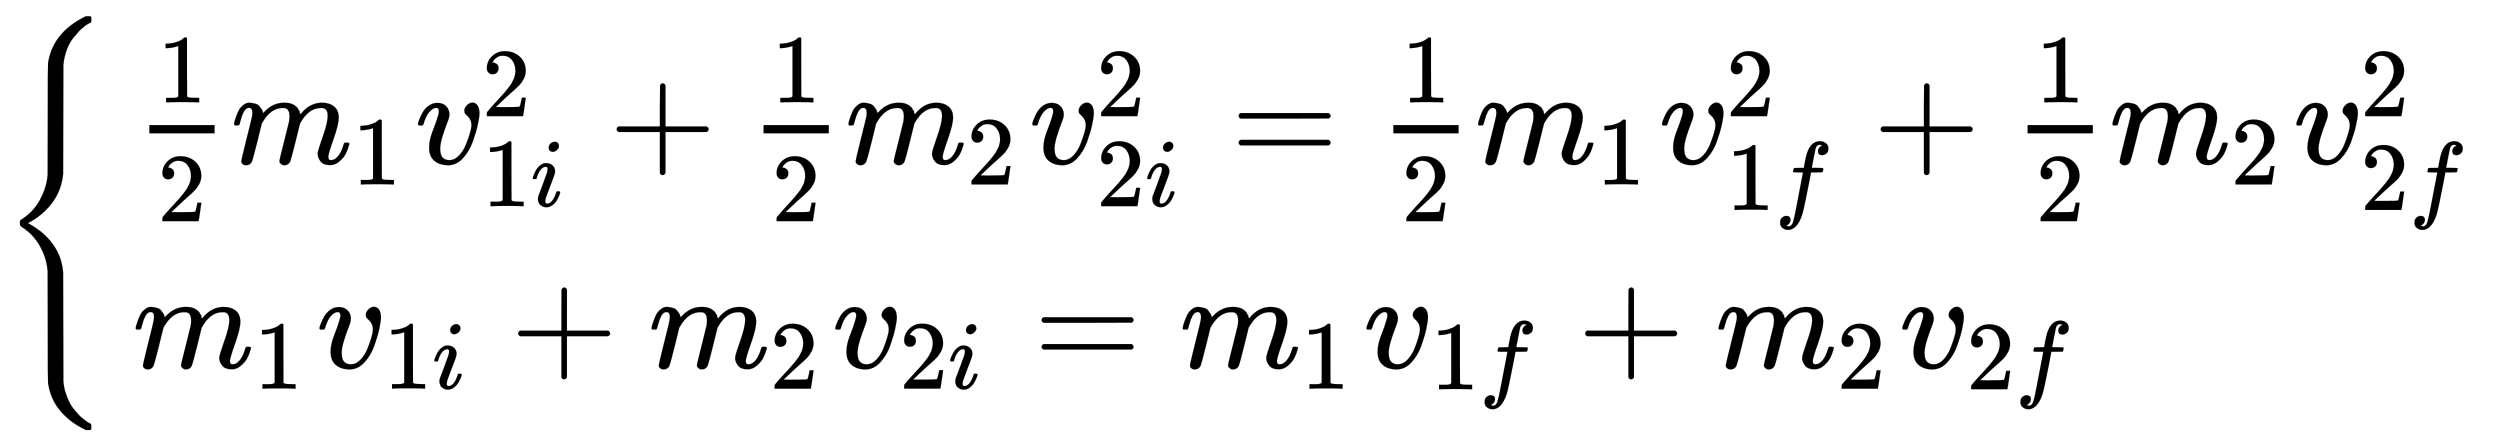 <svg xmlns:xlink="http://www.w3.org/1999/xlink" width="42.085ex" height="7.509ex" style="" viewBox="0 -1867.7 18120 3233.2" role="img" focusable="false" xmlns="http://www.w3.org/2000/svg" aria-labelledby="MathJax-SVG-1-Title">
<title id="MathJax-SVG-1-Title">{\displaystyle {\begin{cases}{\frac {1}{2}}m_{1}v_{1i}^{2}+{\frac {1}{2}}m_{2}v_{2i}^{2}={\frac {1}{2}}m_{1}v_{1f}^{2}+{\frac {1}{2}}m_{2}v_{2f}^{2}\\m_{1}v_{1i}+m_{2}v_{2i}=m_{1}v_{1f}+m_{2}v_{2f}\end{cases}}}</title>
<defs aria-hidden="true">
<path stroke-width="1" id="E1-MJMAIN-7B" d="M434 -231Q434 -244 428 -250H410Q281 -250 230 -184Q225 -177 222 -172T217 -161T213 -148T211 -133T210 -111T209 -84T209 -47T209 0Q209 21 209 53Q208 142 204 153Q203 154 203 155Q189 191 153 211T82 231Q71 231 68 234T65 250T68 266T82 269Q116 269 152 289T203 345Q208 356 208 377T209 529V579Q209 634 215 656T244 698Q270 724 324 740Q361 748 377 749Q379 749 390 749T408 750H428Q434 744 434 732Q434 719 431 716Q429 713 415 713Q362 710 332 689T296 647Q291 634 291 499V417Q291 370 288 353T271 314Q240 271 184 255L170 250L184 245Q202 239 220 230T262 196T290 137Q291 131 291 1Q291 -134 296 -147Q306 -174 339 -192T415 -213Q429 -213 431 -216Q434 -219 434 -231Z"/>
<path stroke-width="1" id="E1-MJMAIN-31" d="M213 578L200 573Q186 568 160 563T102 556H83V602H102Q149 604 189 617T245 641T273 663Q275 666 285 666Q294 666 302 660V361L303 61Q310 54 315 52T339 48T401 46H427V0H416Q395 3 257 3Q121 3 100 0H88V46H114Q136 46 152 46T177 47T193 50T201 52T207 57T213 61V578Z"/>
<path stroke-width="1" id="E1-MJMAIN-32" d="M109 429Q82 429 66 447T50 491Q50 562 103 614T235 666Q326 666 387 610T449 465Q449 422 429 383T381 315T301 241Q265 210 201 149L142 93L218 92Q375 92 385 97Q392 99 409 186V189H449V186Q448 183 436 95T421 3V0H50V19V31Q50 38 56 46T86 81Q115 113 136 137Q145 147 170 174T204 211T233 244T261 278T284 308T305 340T320 369T333 401T340 431T343 464Q343 527 309 573T212 619Q179 619 154 602T119 569T109 550Q109 549 114 549Q132 549 151 535T170 489Q170 464 154 447T109 429Z"/>
<path stroke-width="1" id="E1-MJMATHI-6D" d="M21 287Q22 293 24 303T36 341T56 388T88 425T132 442T175 435T205 417T221 395T229 376L231 369Q231 367 232 367L243 378Q303 442 384 442Q401 442 415 440T441 433T460 423T475 411T485 398T493 385T497 373T500 364T502 357L510 367Q573 442 659 442Q713 442 746 415T780 336Q780 285 742 178T704 50Q705 36 709 31T724 26Q752 26 776 56T815 138Q818 149 821 151T837 153Q857 153 857 145Q857 144 853 130Q845 101 831 73T785 17T716 -10Q669 -10 648 17T627 73Q627 92 663 193T700 345Q700 404 656 404H651Q565 404 506 303L499 291L466 157Q433 26 428 16Q415 -11 385 -11Q372 -11 364 -4T353 8T350 18Q350 29 384 161L420 307Q423 322 423 345Q423 404 379 404H374Q288 404 229 303L222 291L189 157Q156 26 151 16Q138 -11 108 -11Q95 -11 87 -5T76 7T74 17Q74 30 112 181Q151 335 151 342Q154 357 154 369Q154 405 129 405Q107 405 92 377T69 316T57 280Q55 278 41 278H27Q21 284 21 287Z"/>
<path stroke-width="1" id="E1-MJMATHI-76" d="M173 380Q173 405 154 405Q130 405 104 376T61 287Q60 286 59 284T58 281T56 279T53 278T49 278T41 278H27Q21 284 21 287Q21 294 29 316T53 368T97 419T160 441Q202 441 225 417T249 361Q249 344 246 335Q246 329 231 291T200 202T182 113Q182 86 187 69Q200 26 250 26Q287 26 319 60T369 139T398 222T409 277Q409 300 401 317T383 343T365 361T357 383Q357 405 376 424T417 443Q436 443 451 425T467 367Q467 340 455 284T418 159T347 40T241 -11Q177 -11 139 22Q102 54 102 117Q102 148 110 181T151 298Q173 362 173 380Z"/>
<path stroke-width="1" id="E1-MJMATHI-69" d="M184 600Q184 624 203 642T247 661Q265 661 277 649T290 619Q290 596 270 577T226 557Q211 557 198 567T184 600ZM21 287Q21 295 30 318T54 369T98 420T158 442Q197 442 223 419T250 357Q250 340 236 301T196 196T154 83Q149 61 149 51Q149 26 166 26Q175 26 185 29T208 43T235 78T260 137Q263 149 265 151T282 153Q302 153 302 143Q302 135 293 112T268 61T223 11T161 -11Q129 -11 102 10T74 74Q74 91 79 106T122 220Q160 321 166 341T173 380Q173 404 156 404H154Q124 404 99 371T61 287Q60 286 59 284T58 281T56 279T53 278T49 278T41 278H27Q21 284 21 287Z"/>
<path stroke-width="1" id="E1-MJMAIN-2B" d="M56 237T56 250T70 270H369V420L370 570Q380 583 389 583Q402 583 409 568V270H707Q722 262 722 250T707 230H409V-68Q401 -82 391 -82H389H387Q375 -82 369 -68V230H70Q56 237 56 250Z"/>
<path stroke-width="1" id="E1-MJMAIN-3D" d="M56 347Q56 360 70 367H707Q722 359 722 347Q722 336 708 328L390 327H72Q56 332 56 347ZM56 153Q56 168 72 173H708Q722 163 722 153Q722 140 707 133H70Q56 140 56 153Z"/>
<path stroke-width="1" id="E1-MJMATHI-66" d="M118 -162Q120 -162 124 -164T135 -167T147 -168Q160 -168 171 -155T187 -126Q197 -99 221 27T267 267T289 382V385H242Q195 385 192 387Q188 390 188 397L195 425Q197 430 203 430T250 431Q298 431 298 432Q298 434 307 482T319 540Q356 705 465 705Q502 703 526 683T550 630Q550 594 529 578T487 561Q443 561 443 603Q443 622 454 636T478 657L487 662Q471 668 457 668Q445 668 434 658T419 630Q412 601 403 552T387 469T380 433Q380 431 435 431Q480 431 487 430T498 424Q499 420 496 407T491 391Q489 386 482 386T428 385H372L349 263Q301 15 282 -47Q255 -132 212 -173Q175 -205 139 -205Q107 -205 81 -186T55 -132Q55 -95 76 -78T118 -61Q162 -61 162 -103Q162 -122 151 -136T127 -157L118 -162Z"/>
<path stroke-width="1" id="E1-MJSZ4-7B" d="M661 -1243L655 -1249H622L604 -1240Q503 -1190 434 -1107T348 -909Q346 -897 346 -499L345 -98L343 -82Q335 3 287 87T157 223Q146 232 145 236Q144 240 144 250Q144 265 145 268T157 278Q242 333 288 417T343 583L345 600L346 1001Q346 1398 348 1410Q379 1622 600 1739L622 1750H655L661 1744V1727V1721Q661 1712 661 1710T657 1705T648 1700T630 1690T602 1668Q589 1659 574 1643T531 1593T484 1508T459 1398Q458 1389 458 1001Q458 614 457 605Q441 435 301 316Q254 277 202 251L250 222Q260 216 301 185Q443 66 457 -104Q458 -113 458 -501Q458 -888 459 -897Q463 -944 478 -988T509 -1060T548 -1114T580 -1149T602 -1167Q620 -1183 634 -1192T653 -1202T659 -1207T661 -1220V-1226V-1243Z"/>
</defs>
<g stroke="currentColor" fill="currentColor" stroke-width="0" transform="matrix(1 0 0 -1 0 0)" aria-hidden="true">
 <use xlink:href="#E1-MJSZ4-7B"/>
<g transform="translate(973,0)">
<g transform="translate(-11,0)">
<g transform="translate(0,681)">
<g transform="translate(120,0)">
<rect stroke="none" width="473" height="60" x="0" y="220"/>
 <use transform="scale(0.707)" xlink:href="#E1-MJMAIN-31" x="84" y="629"/>
 <use transform="scale(0.707)" xlink:href="#E1-MJMAIN-32" x="84" y="-589"/>
</g>
<g transform="translate(713,0)">
 <use xlink:href="#E1-MJMATHI-6D" x="0" y="0"/>
 <use transform="scale(0.707)" xlink:href="#E1-MJMAIN-31" x="1242" y="-213"/>
</g>
<g transform="translate(2046,0)">
 <use xlink:href="#E1-MJMATHI-76" x="0" y="0"/>
 <use transform="scale(0.707)" xlink:href="#E1-MJMAIN-32" x="686" y="488"/>
<g transform="translate(485,-308)">
 <use transform="scale(0.707)" xlink:href="#E1-MJMAIN-31" x="0" y="0"/>
 <use transform="scale(0.707)" xlink:href="#E1-MJMATHI-69" x="500" y="0"/>
</g>
</g>
 <use xlink:href="#E1-MJMAIN-2B" x="3452" y="0"/>
<g transform="translate(4452,0)">
<g transform="translate(120,0)">
<rect stroke="none" width="473" height="60" x="0" y="220"/>
 <use transform="scale(0.707)" xlink:href="#E1-MJMAIN-31" x="84" y="629"/>
 <use transform="scale(0.707)" xlink:href="#E1-MJMAIN-32" x="84" y="-589"/>
</g>
</g>
<g transform="translate(5166,0)">
 <use xlink:href="#E1-MJMATHI-6D" x="0" y="0"/>
 <use transform="scale(0.707)" xlink:href="#E1-MJMAIN-32" x="1242" y="-213"/>
</g>
<g transform="translate(6499,0)">
 <use xlink:href="#E1-MJMATHI-76" x="0" y="0"/>
 <use transform="scale(0.707)" xlink:href="#E1-MJMAIN-32" x="686" y="488"/>
<g transform="translate(485,-308)">
 <use transform="scale(0.707)" xlink:href="#E1-MJMAIN-32" x="0" y="0"/>
 <use transform="scale(0.707)" xlink:href="#E1-MJMATHI-69" x="500" y="0"/>
</g>
</g>
 <use xlink:href="#E1-MJMAIN-3D" x="7960" y="0"/>
<g transform="translate(9017,0)">
<g transform="translate(120,0)">
<rect stroke="none" width="473" height="60" x="0" y="220"/>
 <use transform="scale(0.707)" xlink:href="#E1-MJMAIN-31" x="84" y="629"/>
 <use transform="scale(0.707)" xlink:href="#E1-MJMAIN-32" x="84" y="-589"/>
</g>
</g>
<g transform="translate(9730,0)">
 <use xlink:href="#E1-MJMATHI-6D" x="0" y="0"/>
 <use transform="scale(0.707)" xlink:href="#E1-MJMAIN-31" x="1242" y="-213"/>
</g>
<g transform="translate(11063,0)">
 <use xlink:href="#E1-MJMATHI-76" x="0" y="0"/>
 <use transform="scale(0.707)" xlink:href="#E1-MJMAIN-32" x="686" y="488"/>
<g transform="translate(485,-335)">
 <use transform="scale(0.707)" xlink:href="#E1-MJMAIN-31" x="0" y="0"/>
 <use transform="scale(0.707)" xlink:href="#E1-MJMATHI-66" x="500" y="0"/>
</g>
</g>
 <use xlink:href="#E1-MJMAIN-2B" x="12614" y="0"/>
<g transform="translate(13614,0)">
<g transform="translate(120,0)">
<rect stroke="none" width="473" height="60" x="0" y="220"/>
 <use transform="scale(0.707)" xlink:href="#E1-MJMAIN-31" x="84" y="629"/>
 <use transform="scale(0.707)" xlink:href="#E1-MJMAIN-32" x="84" y="-589"/>
</g>
</g>
<g transform="translate(14328,0)">
 <use xlink:href="#E1-MJMATHI-6D" x="0" y="0"/>
 <use transform="scale(0.707)" xlink:href="#E1-MJMAIN-32" x="1242" y="-213"/>
</g>
<g transform="translate(15661,0)">
 <use xlink:href="#E1-MJMATHI-76" x="0" y="0"/>
 <use transform="scale(0.707)" xlink:href="#E1-MJMAIN-32" x="686" y="488"/>
<g transform="translate(485,-335)">
 <use transform="scale(0.707)" xlink:href="#E1-MJMAIN-32" x="0" y="0"/>
 <use transform="scale(0.707)" xlink:href="#E1-MJMATHI-66" x="500" y="0"/>
</g>
</g>
</g>
<g transform="translate(0,-799)">
 <use xlink:href="#E1-MJMATHI-6D" x="0" y="0"/>
 <use transform="scale(0.707)" xlink:href="#E1-MJMAIN-31" x="1242" y="-213"/>
<g transform="translate(1332,0)">
 <use xlink:href="#E1-MJMATHI-76" x="0" y="0"/>
<g transform="translate(485,-150)">
 <use transform="scale(0.707)" xlink:href="#E1-MJMAIN-31" x="0" y="0"/>
 <use transform="scale(0.707)" xlink:href="#E1-MJMATHI-69" x="500" y="0"/>
</g>
</g>
 <use xlink:href="#E1-MJMAIN-2B" x="2738" y="0"/>
<g transform="translate(3739,0)">
 <use xlink:href="#E1-MJMATHI-6D" x="0" y="0"/>
 <use transform="scale(0.707)" xlink:href="#E1-MJMAIN-32" x="1242" y="-213"/>
</g>
<g transform="translate(5071,0)">
 <use xlink:href="#E1-MJMATHI-76" x="0" y="0"/>
<g transform="translate(485,-150)">
 <use transform="scale(0.707)" xlink:href="#E1-MJMAIN-32" x="0" y="0"/>
 <use transform="scale(0.707)" xlink:href="#E1-MJMATHI-69" x="500" y="0"/>
</g>
</g>
 <use xlink:href="#E1-MJMAIN-3D" x="6532" y="0"/>
<g transform="translate(7589,0)">
 <use xlink:href="#E1-MJMATHI-6D" x="0" y="0"/>
 <use transform="scale(0.707)" xlink:href="#E1-MJMAIN-31" x="1242" y="-213"/>
</g>
<g transform="translate(8921,0)">
 <use xlink:href="#E1-MJMATHI-76" x="0" y="0"/>
<g transform="translate(485,-155)">
 <use transform="scale(0.707)" xlink:href="#E1-MJMAIN-31" x="0" y="0"/>
 <use transform="scale(0.707)" xlink:href="#E1-MJMATHI-66" x="500" y="0"/>
</g>
</g>
 <use xlink:href="#E1-MJMAIN-2B" x="10472" y="0"/>
<g transform="translate(11473,0)">
 <use xlink:href="#E1-MJMATHI-6D" x="0" y="0"/>
 <use transform="scale(0.707)" xlink:href="#E1-MJMAIN-32" x="1242" y="-213"/>
</g>
<g transform="translate(12805,0)">
 <use xlink:href="#E1-MJMATHI-76" x="0" y="0"/>
<g transform="translate(485,-155)">
 <use transform="scale(0.707)" xlink:href="#E1-MJMAIN-32" x="0" y="0"/>
 <use transform="scale(0.707)" xlink:href="#E1-MJMATHI-66" x="500" y="0"/>
</g>
</g>
</g>
</g>
</g>
</g>
</svg>